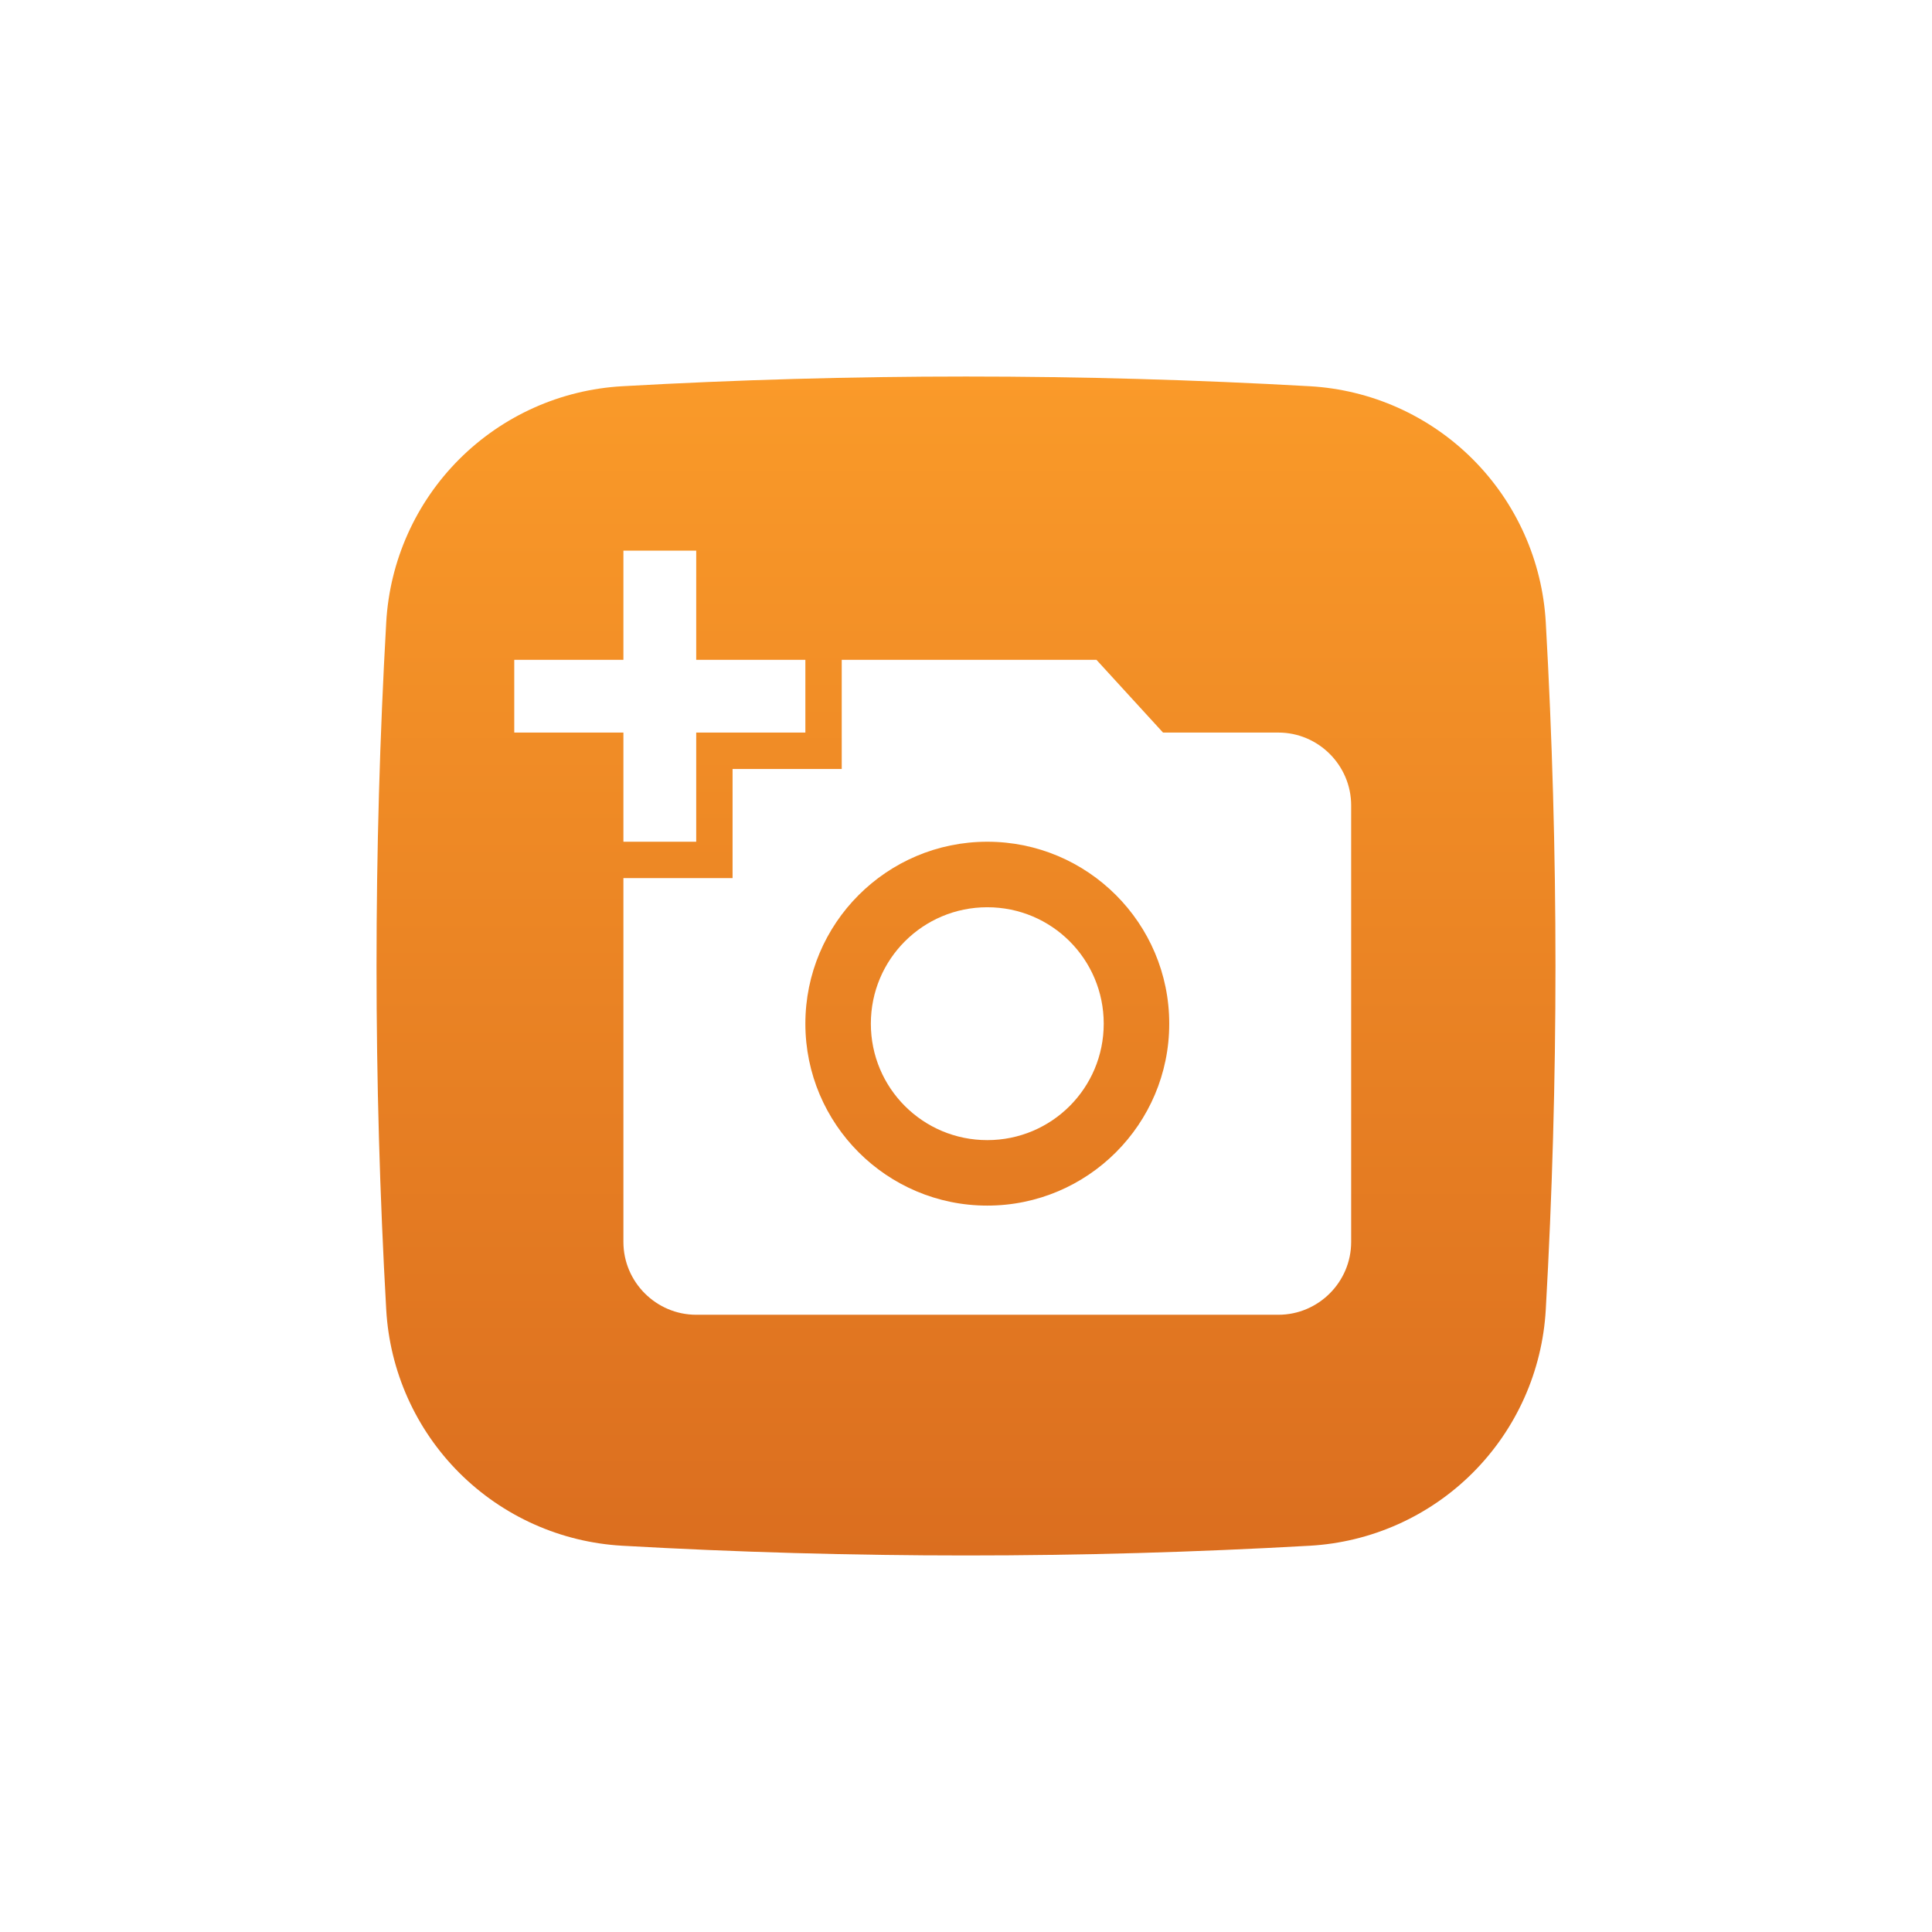 <svg width="56" height="56" viewBox="0 0 56 56" fill="none" xmlns="http://www.w3.org/2000/svg">
<g filter="url(#filter0_d_1790_2323)">
<path d="M44.805 18.038C44.704 16.256 43.951 14.573 42.689 13.311C41.427 12.049 39.744 11.295 37.962 11.195C31.326 10.82 24.674 10.82 18.039 11.195C16.256 11.295 14.573 12.049 13.311 13.311C12.049 14.573 11.296 16.256 11.195 18.038C10.82 24.674 10.82 31.326 11.195 37.961C11.296 39.744 12.049 41.426 13.311 42.689C14.573 43.951 16.256 44.704 18.039 44.804C24.674 45.18 31.326 45.18 37.962 44.804C39.744 44.704 41.427 43.951 42.689 42.689C43.951 41.427 44.704 39.744 44.805 37.961C45.18 31.326 45.18 24.674 44.805 18.038Z" fill="url(#paint0_linear_1790_2323)"/>
</g>
<path d="M18.07 19.125V15.961H20.18V19.125H23.344V21.234H20.18V24.398H18.07V21.234H14.906V19.125H18.07ZM21.234 25.453V22.289H24.398V19.125H31.781L33.711 21.234H37.055C38.215 21.234 39.164 22.184 39.164 23.344V36C39.164 37.16 38.215 38.109 37.055 38.109H20.18C19.02 38.109 18.07 37.16 18.07 36V25.453H21.234ZM28.617 34.945C31.528 34.945 33.891 32.583 33.891 29.672C33.891 26.761 31.528 24.398 28.617 24.398C25.706 24.398 23.344 26.761 23.344 29.672C23.344 32.583 25.706 34.945 28.617 34.945ZM25.242 29.672C25.242 31.539 26.75 33.047 28.617 33.047C30.484 33.047 31.992 31.539 31.992 29.672C31.992 27.805 30.484 26.297 28.617 26.297C26.75 26.297 25.242 27.805 25.242 29.672Z" fill="white"/>
<defs>
<filter id="filter0_d_1790_2323" x="0.914" y="0.914" width="54.172" height="54.172" filterUnits="userSpaceOnUse" color-interpolation-filters="sRGB">
<feFlood flood-opacity="0" result="BackgroundImageFix"/>
<feColorMatrix in="SourceAlpha" type="matrix" values="0 0 0 0 0 0 0 0 0 0 0 0 0 0 0 0 0 0 127 0" result="hardAlpha"/>
<feOffset/>
<feGaussianBlur stdDeviation="5"/>
<feComposite in2="hardAlpha" operator="out"/>
<feColorMatrix type="matrix" values="0 0 0 0 0.65 0 0 0 0 0.401 0 0 0 0 0.122 0 0 0 0.8 0"/>
<feBlend mode="normal" in2="BackgroundImageFix" result="effect1_dropShadow_1790_2323"/>
<feBlend mode="normal" in="SourceGraphic" in2="effect1_dropShadow_1790_2323" result="shape"/>
</filter>
<linearGradient id="paint0_linear_1790_2323" x1="28" y1="10.914" x2="28" y2="45.086" gradientUnits="userSpaceOnUse">
<stop stop-color="#FA9A29"/>
<stop offset="1" stop-color="#DB6E1F"/>
</linearGradient>
</defs>
</svg>
